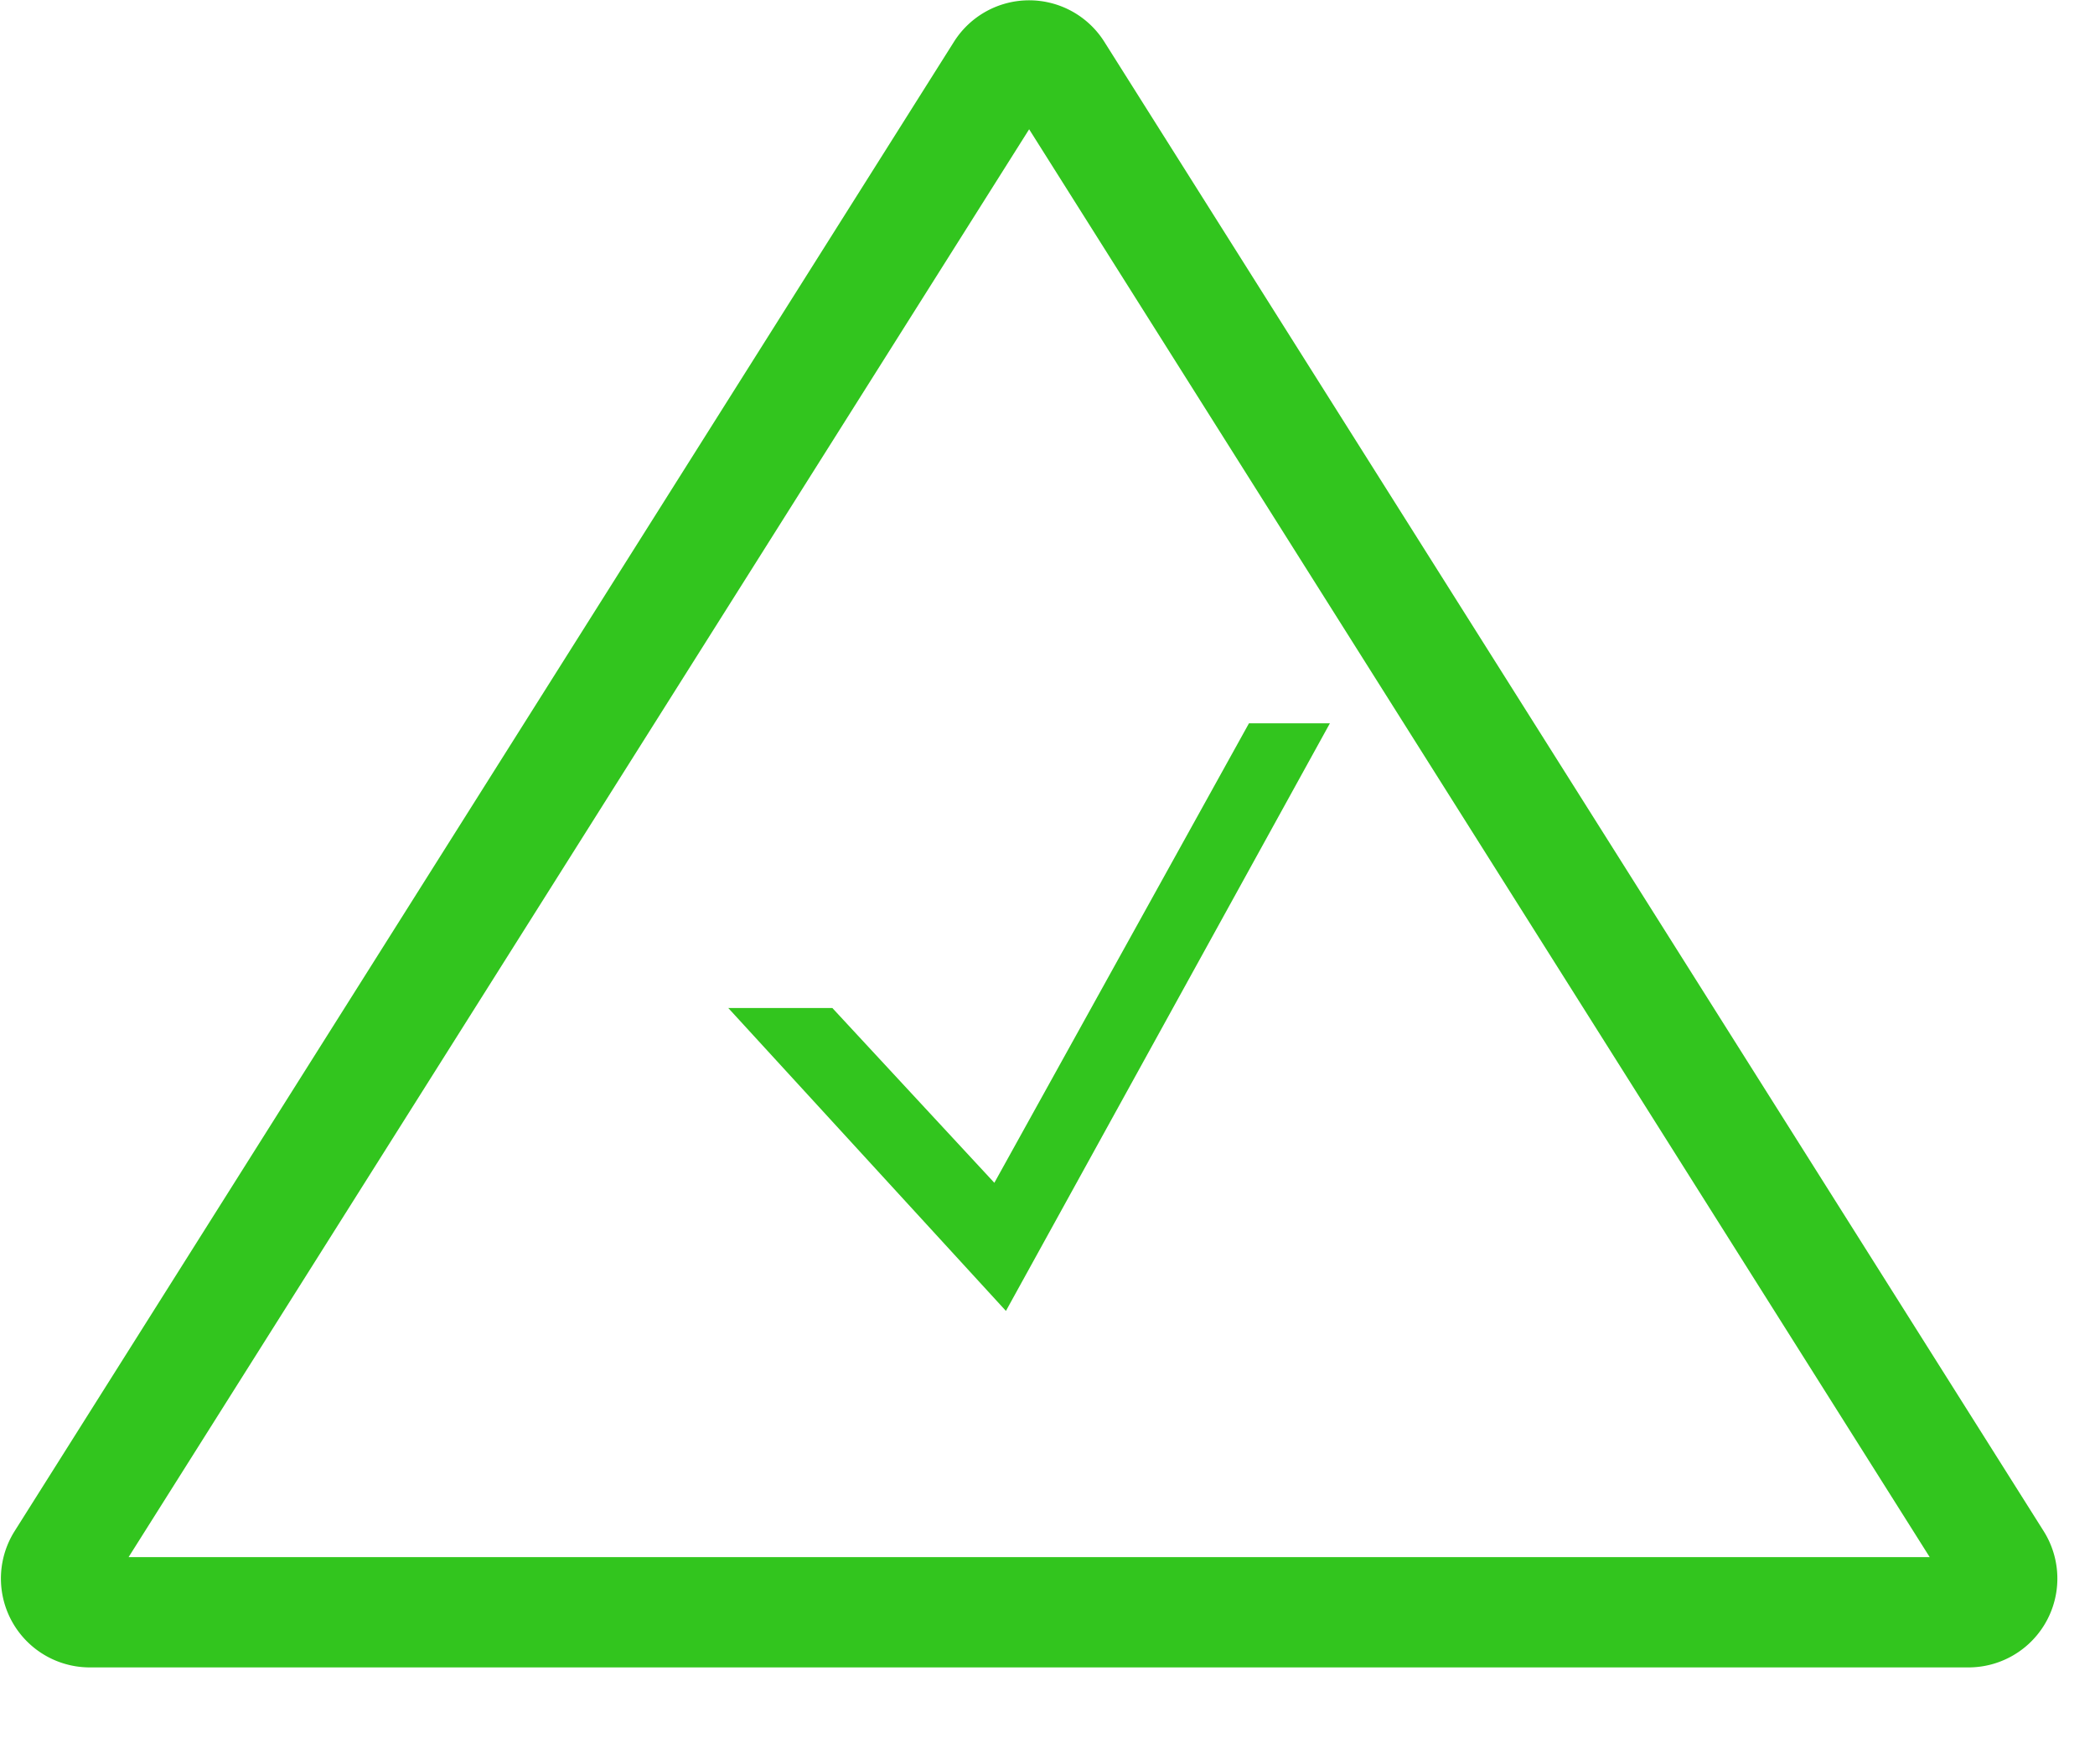 <svg xmlns="http://www.w3.org/2000/svg" width="19" height="16" viewBox="0 0 19 16">
    <g transform="translate(-883.804 -1925.898)">
        <path d="M762.656,1153.5H745.618a.306.306,0,0,1-.258-.47l8.519-13.507a.306.306,0,0,1,.517,0l8.519,13.507A.306.306,0,0,1,762.656,1153.5Z" transform="translate(139 787.02)" fill="none" stroke="#32c51e" stroke-width="1" />
        <path d="M965.831,561.948l2.309-4.167h.734l-2.938,5.329-2.518-2.747h.944Z" transform="translate(-73.009 1374.677)" fill="#32c51e" fill-rule="evenodd" />
    </g>
</svg>